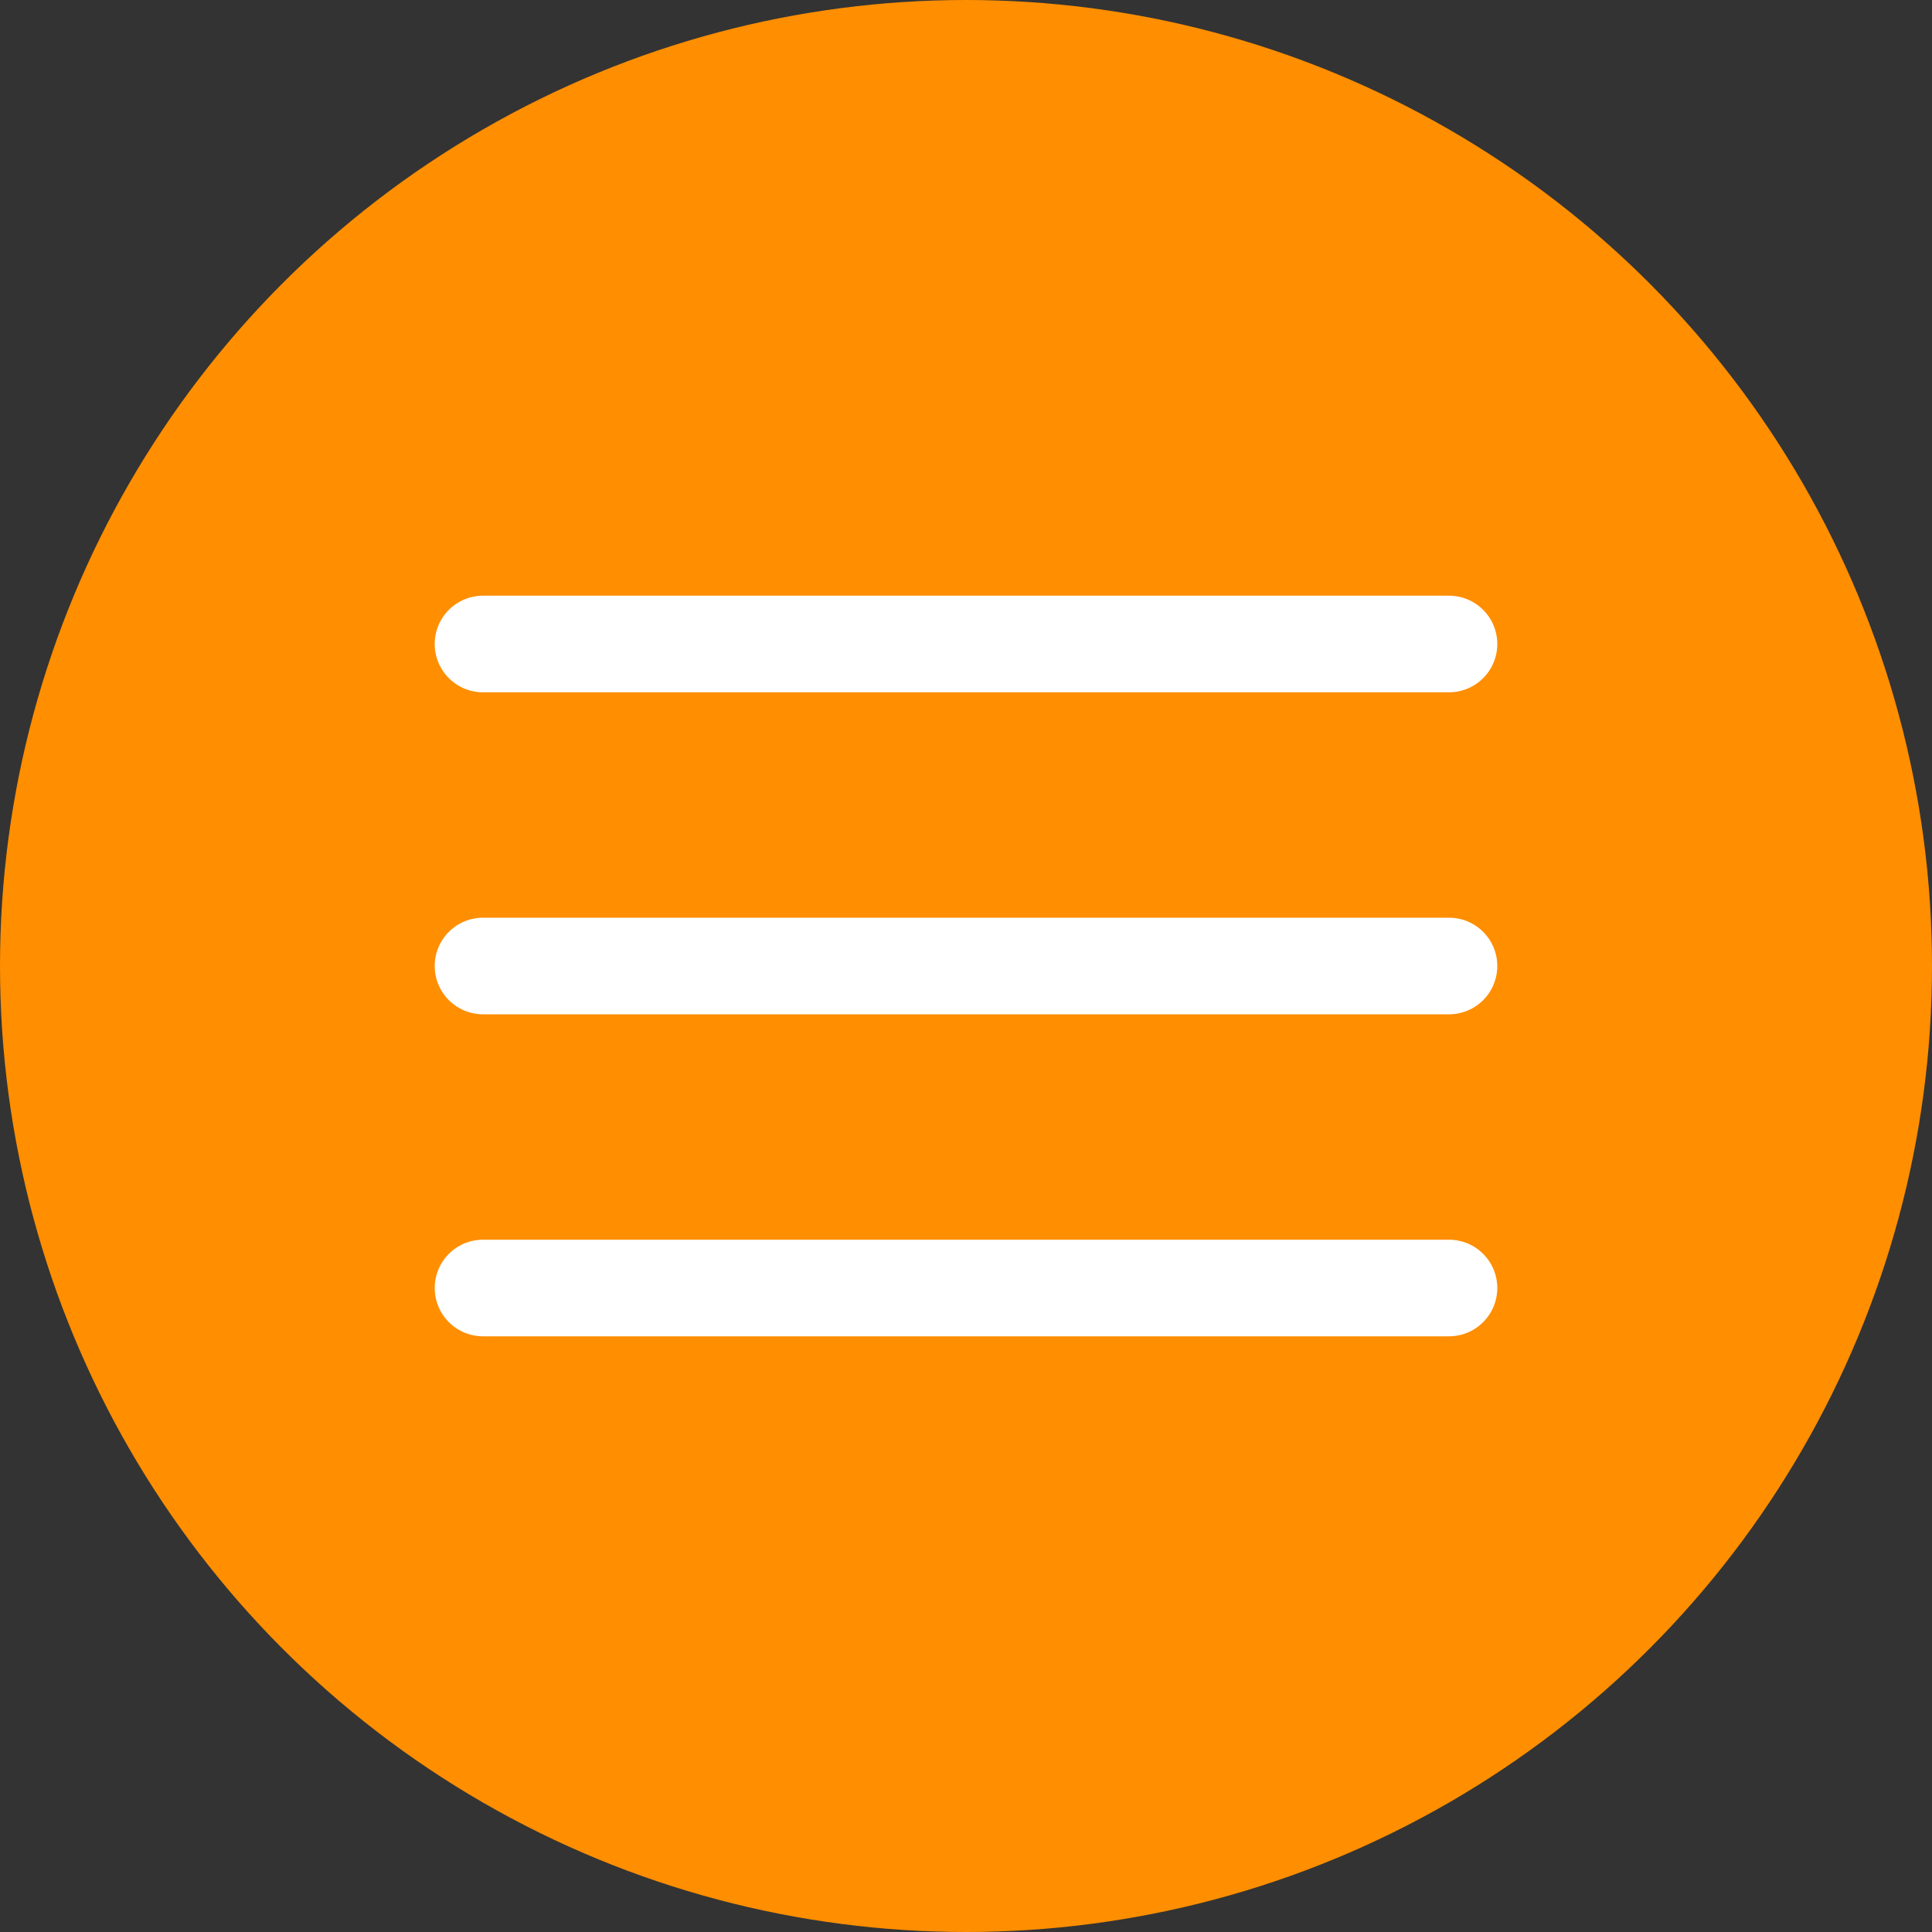 <?xml version="1.0" encoding="UTF-8"?>
<svg id="_レイヤー_2" data-name="レイヤー_2" xmlns="http://www.w3.org/2000/svg" viewBox="0 0 60 60">
  <rect x="0" y="0" width="60" height="60" fill="#333333" stroke="none"/>
  <defs>
    <style>
      .cls-1 {
        fill: none;
        stroke: #fff;
        stroke-linecap: round;
        stroke-miterlimit: 10;
        stroke-width: 3px;
      }

      .cls-2 {
        fill: #ff8e00;
      }
    </style>
  </defs>
  <g id="_レイヤー_1-2" data-name="レイヤー_1">
    <circle class="cls-2" cx="30" cy="30" r="30"/>
    <g>
      <line class="cls-1" x1="15" y1="30" x2="45" y2="30"/>
      <line class="cls-1" x1="15" y1="20" x2="45" y2="20"/>
      <line class="cls-1" x1="15" y1="40" x2="45" y2="40"/>
    </g>
  </g>
</svg>